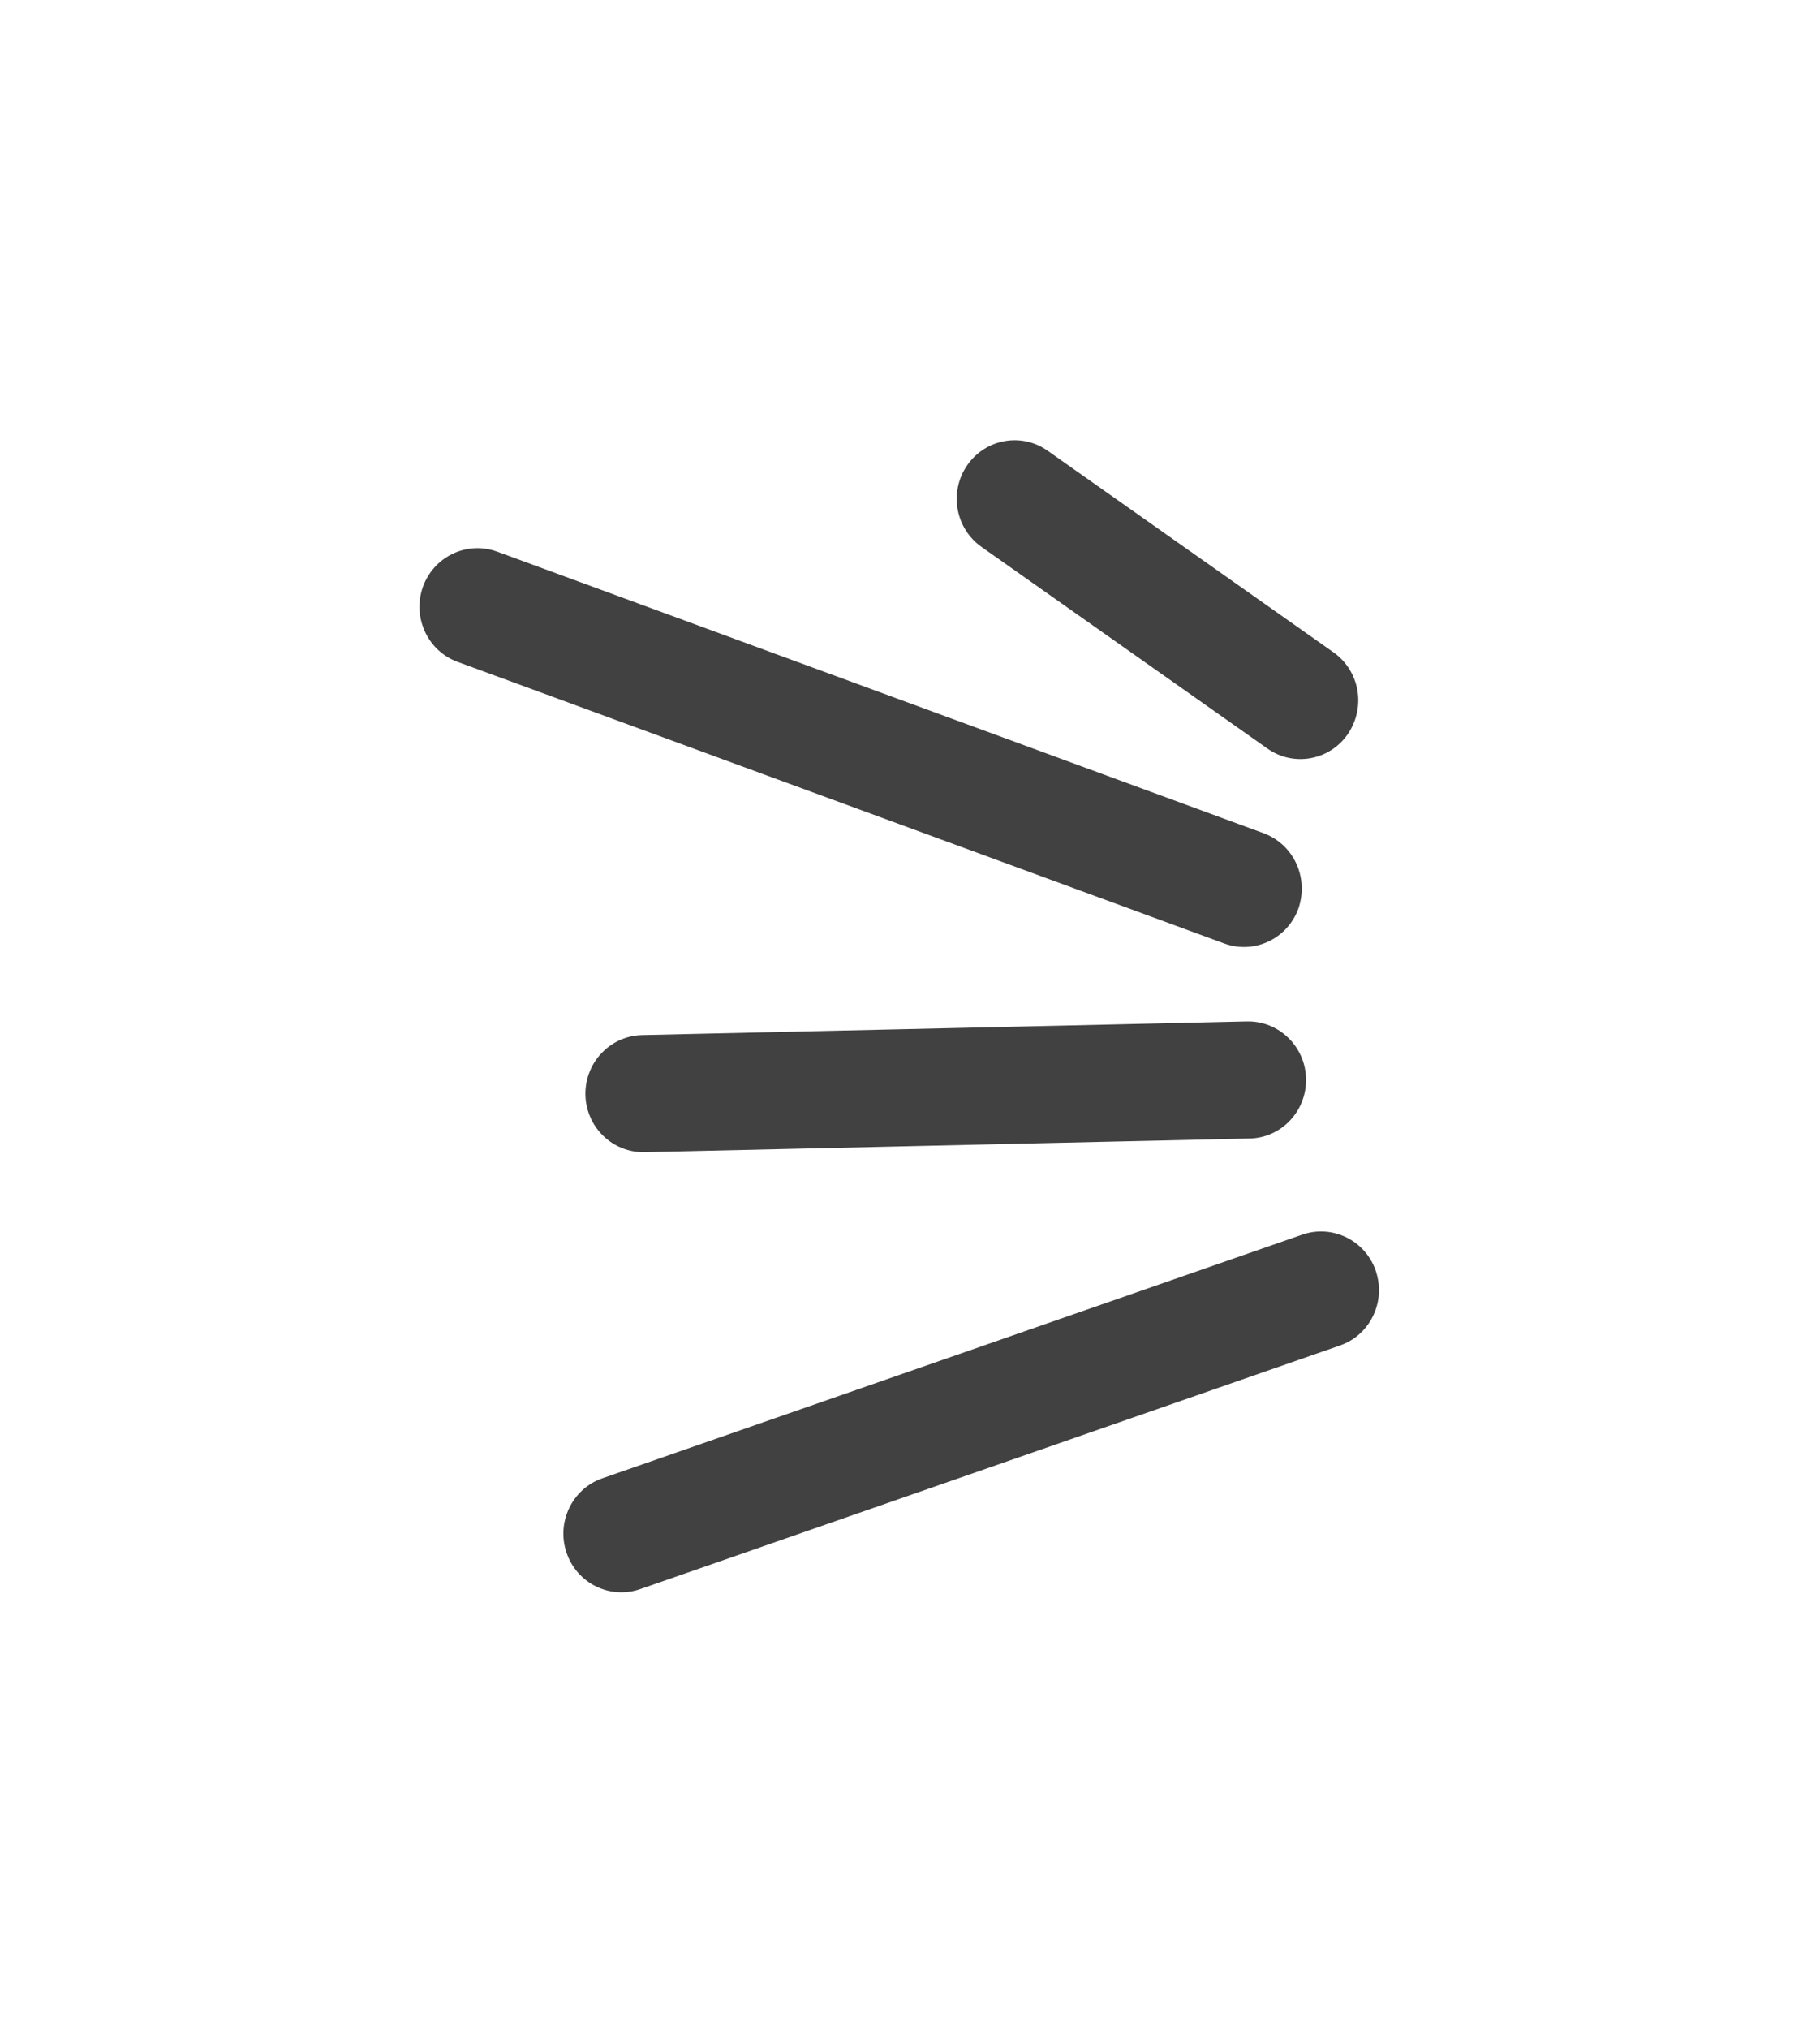 <svg width="35" height="39" viewBox="0 0 35 39" fill="none" xmlns="http://www.w3.org/2000/svg">
<g filter="url(#filter0_d_641_33061)">
<path d="M26.112 9.323C26.074 9.019 25.912 8.729 25.645 8.541L20.149 4.666C19.644 4.308 18.951 4.435 18.599 4.945C18.247 5.455 18.371 6.159 18.876 6.514L24.372 10.389C24.876 10.746 25.57 10.62 25.921 10.11C26.082 9.87 26.145 9.589 26.112 9.323Z" fill="#414141"/>
<path d="M25.032 13.021C25.011 12.581 24.733 12.177 24.299 12.017L9.56 6.604C8.981 6.393 8.345 6.696 8.133 7.28C7.925 7.867 8.222 8.512 8.801 8.724L23.543 14.137C24.122 14.348 24.758 14.048 24.97 13.464C25.019 13.316 25.041 13.168 25.032 13.021Z" fill="#414141"/>
<path d="M25.116 16.735C25.102 16.114 24.591 15.621 23.976 15.635L12.347 15.898C11.732 15.912 11.245 16.428 11.258 17.049C11.273 17.67 11.783 18.163 12.398 18.149L24.027 17.886C24.645 17.875 25.13 17.356 25.116 16.735Z" fill="#414141"/>
<path d="M26.519 20.777C26.516 20.663 26.497 20.55 26.459 20.434C26.259 19.845 25.625 19.532 25.042 19.734L11.583 24.418C11.003 24.62 10.695 25.262 10.895 25.848C11.094 26.437 11.728 26.75 12.311 26.548L25.77 21.864C26.235 21.704 26.53 21.253 26.519 20.777Z" fill="#414141"/>
</g>
<defs>
<filter id="filter0_d_641_33061" x="0.067" y="0.462" width="34.452" height="38.147" filterUnits="userSpaceOnUse" color-interpolation-filters="sRGB">
<feFlood flood-opacity="0" result="BackgroundImageFix"/>
<feColorMatrix in="SourceAlpha" type="matrix" values="0 0 0 0 0 0 0 0 0 0 0 0 0 0 0 0 0 0 127 0" result="hardAlpha"/>
<feOffset dy="4"/>
<feGaussianBlur stdDeviation="4"/>
<feComposite in2="hardAlpha" operator="out"/>
<feColorMatrix type="matrix" values="0 0 0 0 0 0 0 0 0 0 0 0 0 0 0 0 0 0 0.13 0"/>
<feBlend mode="normal" in2="BackgroundImageFix" result="effect1_dropShadow_641_33061"/>
<feBlend mode="normal" in="SourceGraphic" in2="effect1_dropShadow_641_33061" result="shape"/>
</filter>
</defs>
</svg>
